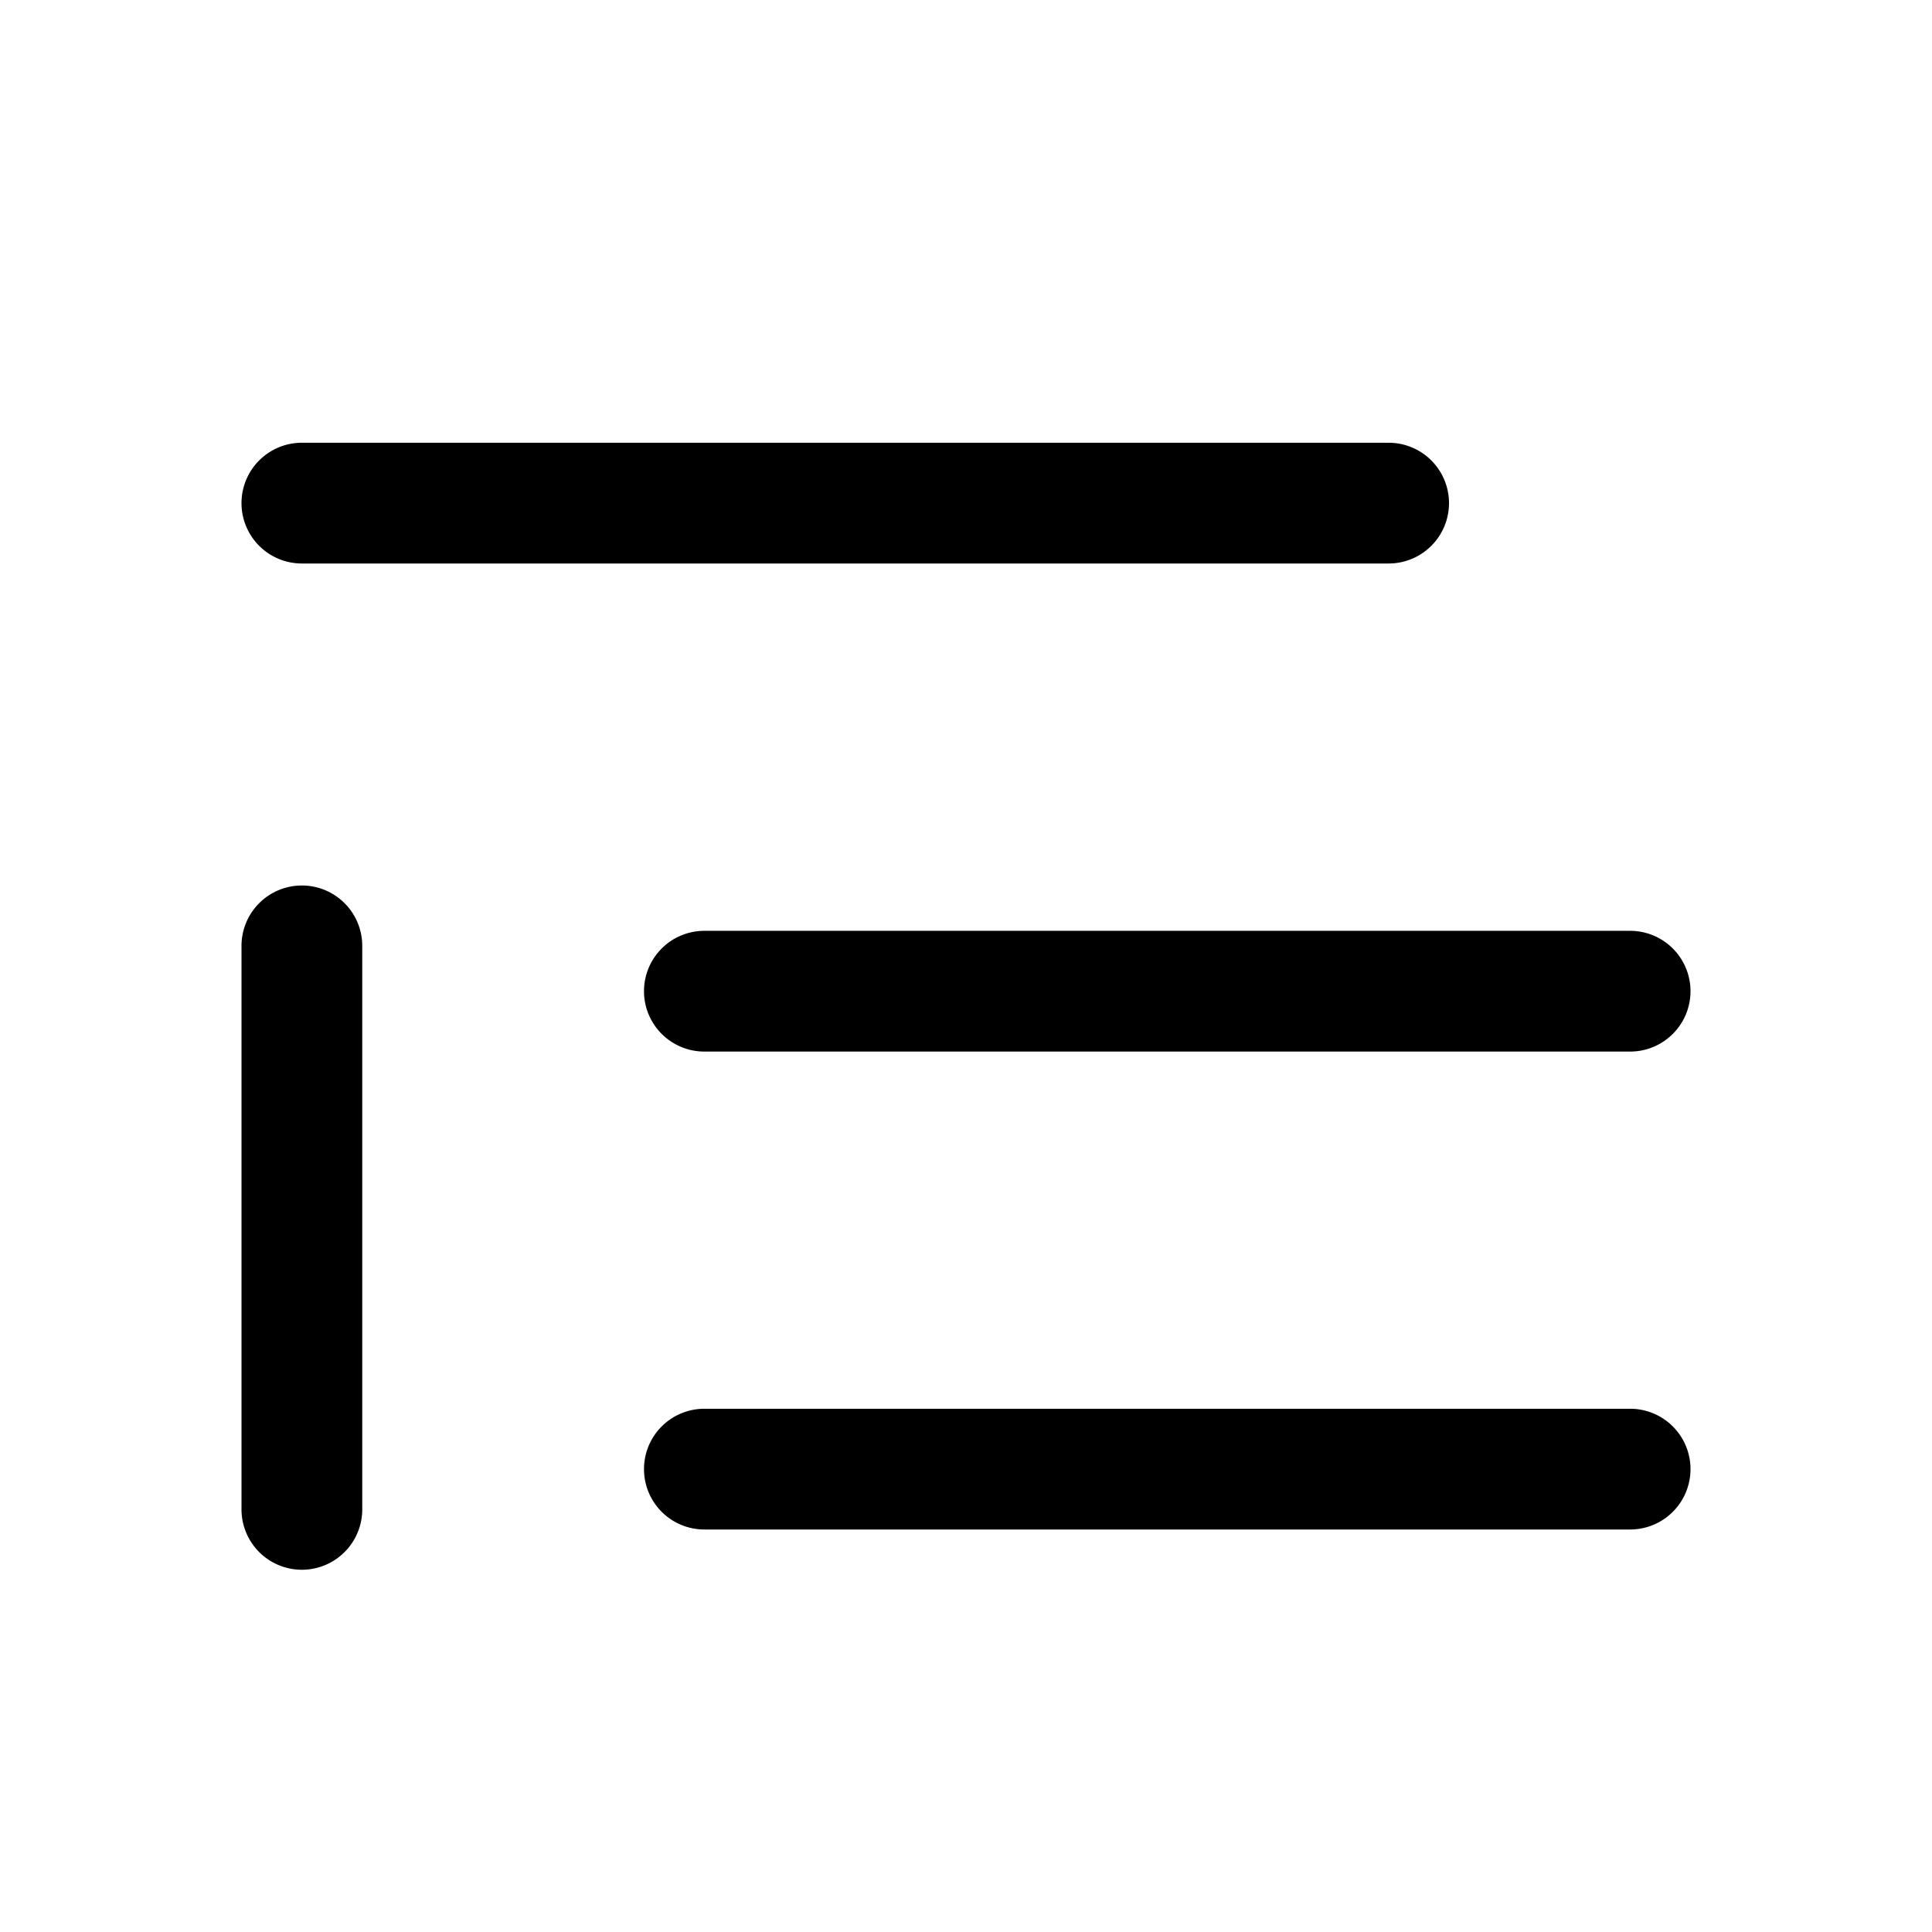 <svg xmlns="http://www.w3.org/2000/svg" viewBox="0 0 24 24"><path d="M3 6.25a.75.75 0 0 1 .75-.75h13.5a.75.75 0 0 1 0 1.5H3.75A.75.75 0 0 1 3 6.25Zm5 6.063a.75.75 0 0 1 .75-.75h11.5a.75.75 0 0 1 0 1.5H8.75a.75.75 0 0 1-.75-.75Zm0 5.937a.75.75 0 0 1 .75-.75h11.5a.75.75 0 0 1 0 1.5H8.75a.75.75 0 0 1-.75-.75ZM3.75 11a.75.75 0 0 1 .75.75v7a.75.75 0 0 1-1.5 0v-7a.75.75 0 0 1 .75-.75Z"/></svg>